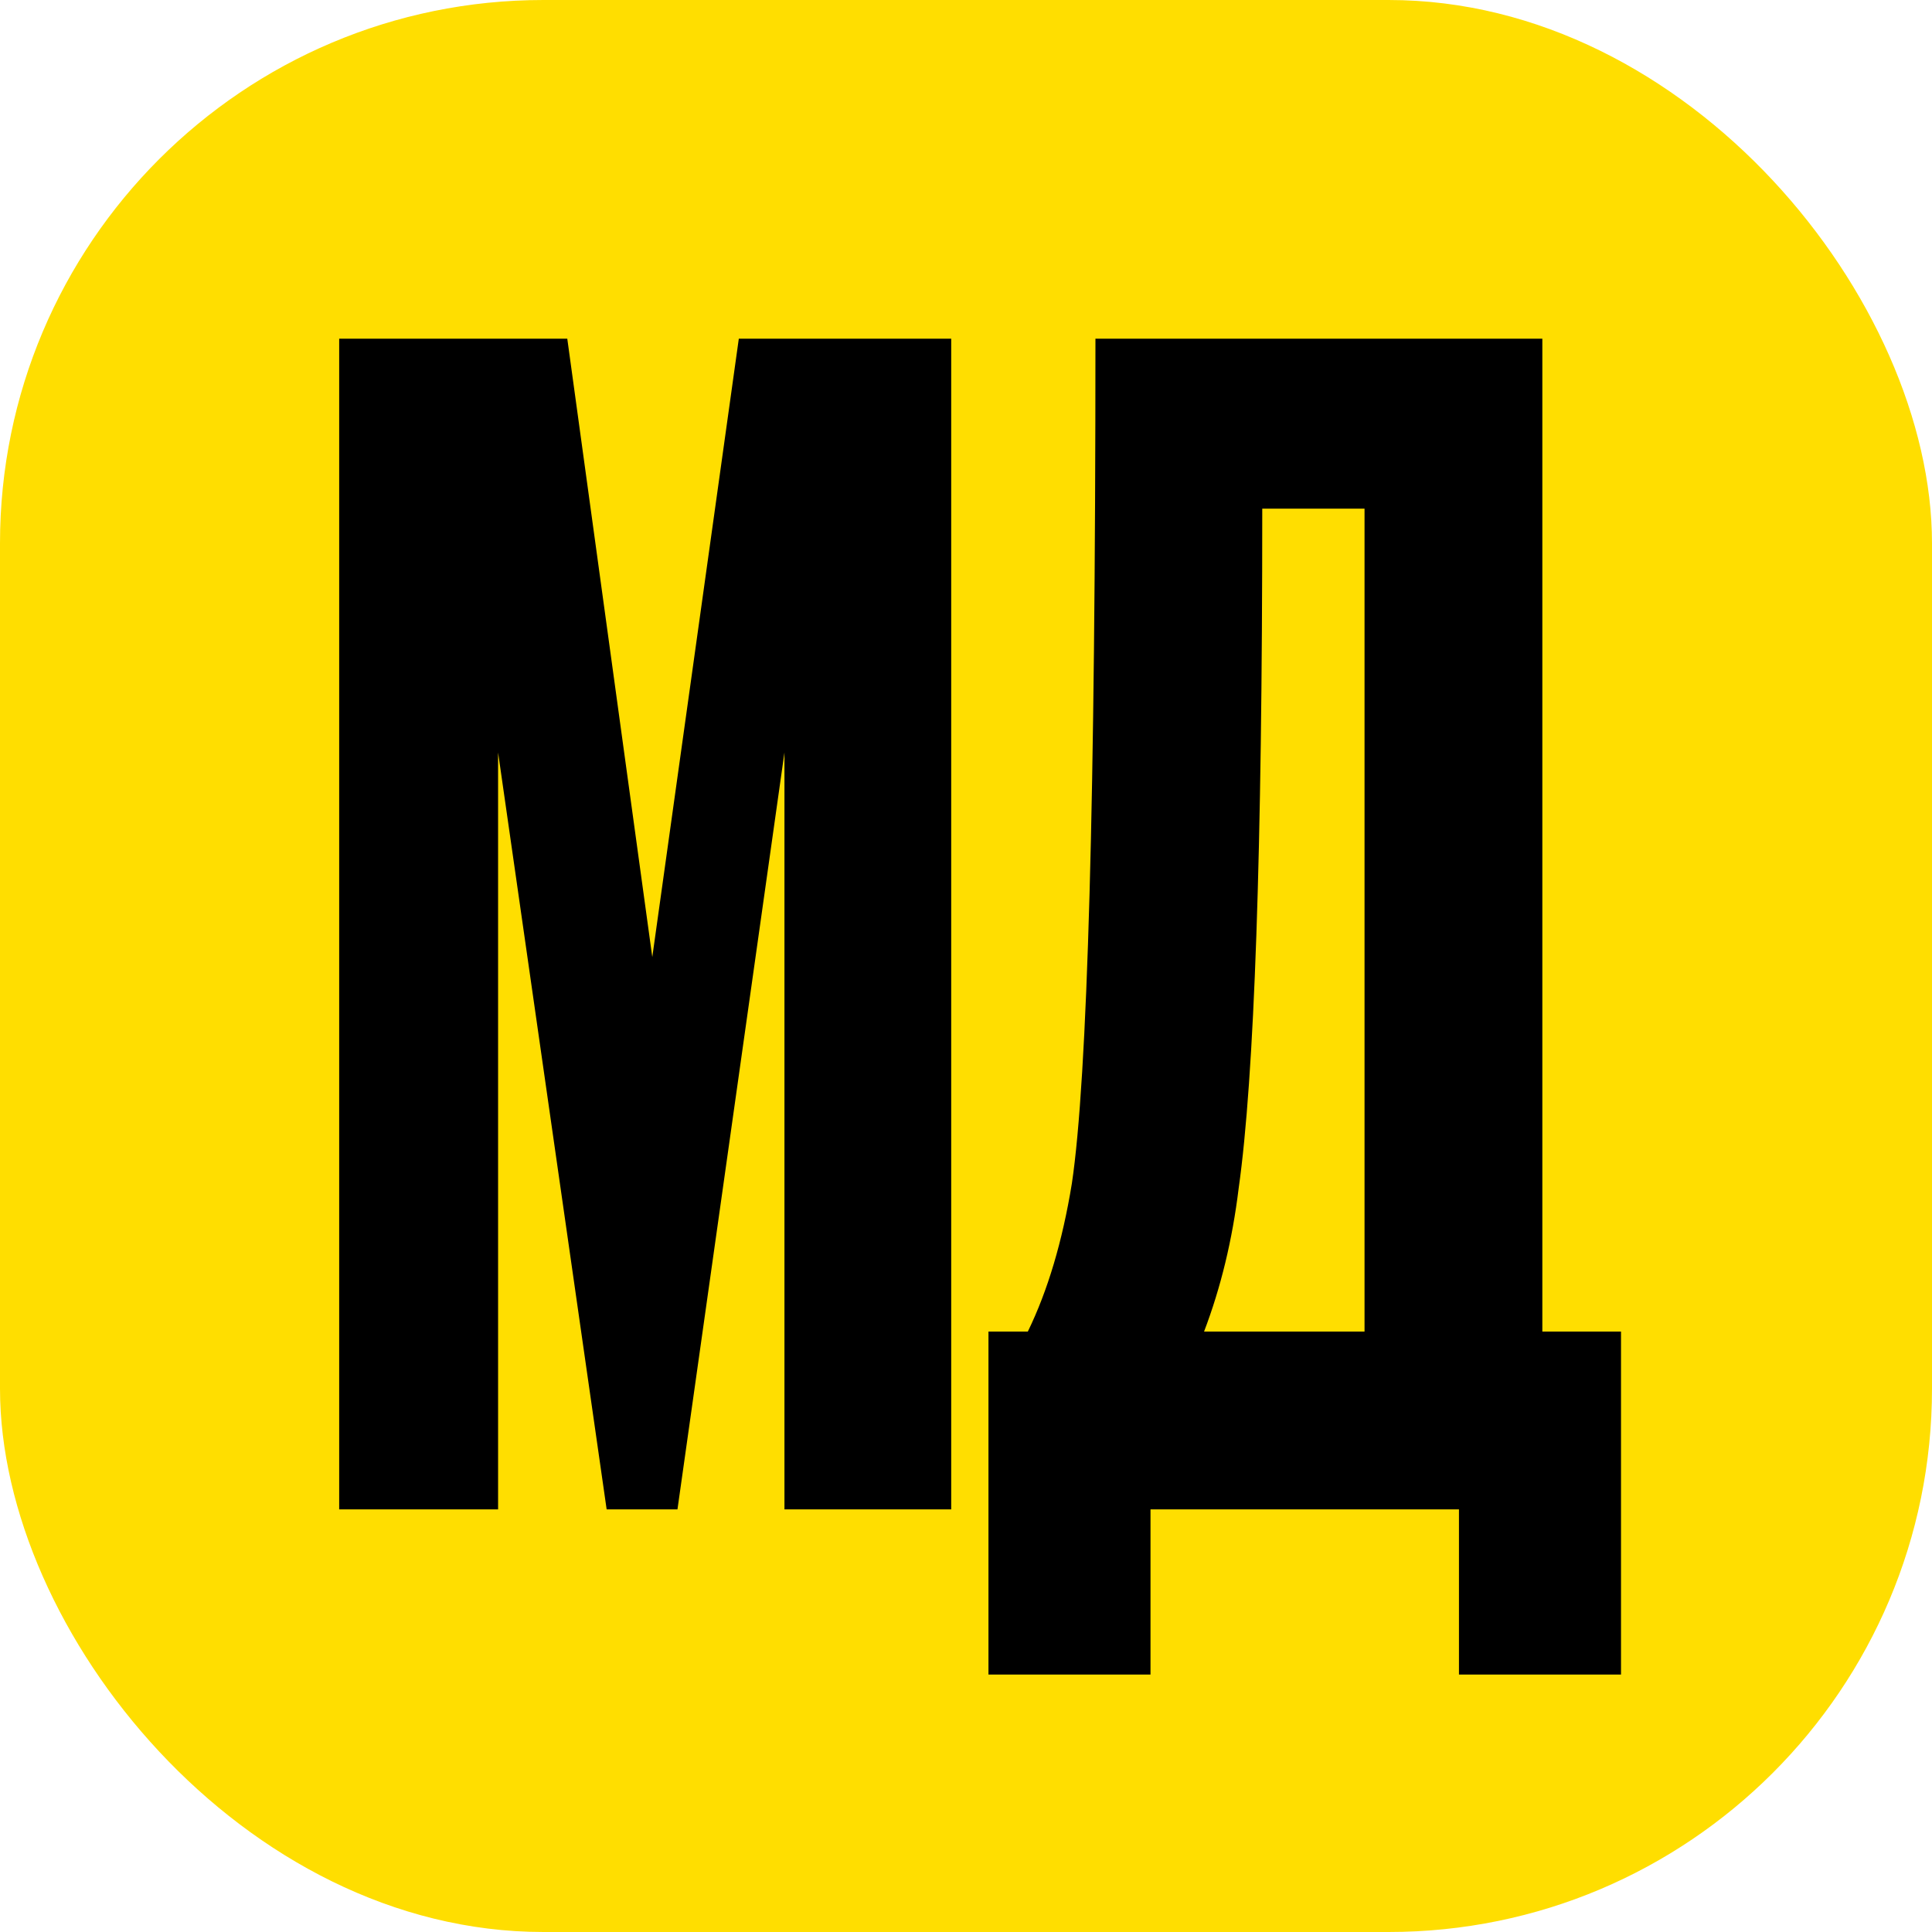 <?xml version="1.0" encoding="UTF-8"?> <svg xmlns="http://www.w3.org/2000/svg" width="32" height="32" viewBox="0 0 32 32" fill="none"><g clip-path="url(#clip0_89_2)"><rect width="32" height="32" rx="9" fill="#FFDE00"></rect><path d="M5.618 25V5.61H9.396L10.804 15.852L12.237 5.61H15.755V25H12.993V12.464L11.221 25H10.048L8.25 12.464V25H5.618ZM24.165 27.736V25H19.056V27.736H16.372V22.055H17.024C17.354 21.377 17.597 20.561 17.753 19.605C18.014 17.868 18.144 13.203 18.144 5.61H25.546V22.055H26.849V27.736H24.165ZM20.516 19.683C20.412 20.535 20.221 21.325 19.943 22.055H22.601V8.425H20.907C20.907 14.089 20.777 17.842 20.516 19.683Z" fill="black"></path></g><defs><clipPath id="clip0_89_2"><rect width="32" height="32" rx="9" fill="white"></rect></clipPath></defs></svg> 